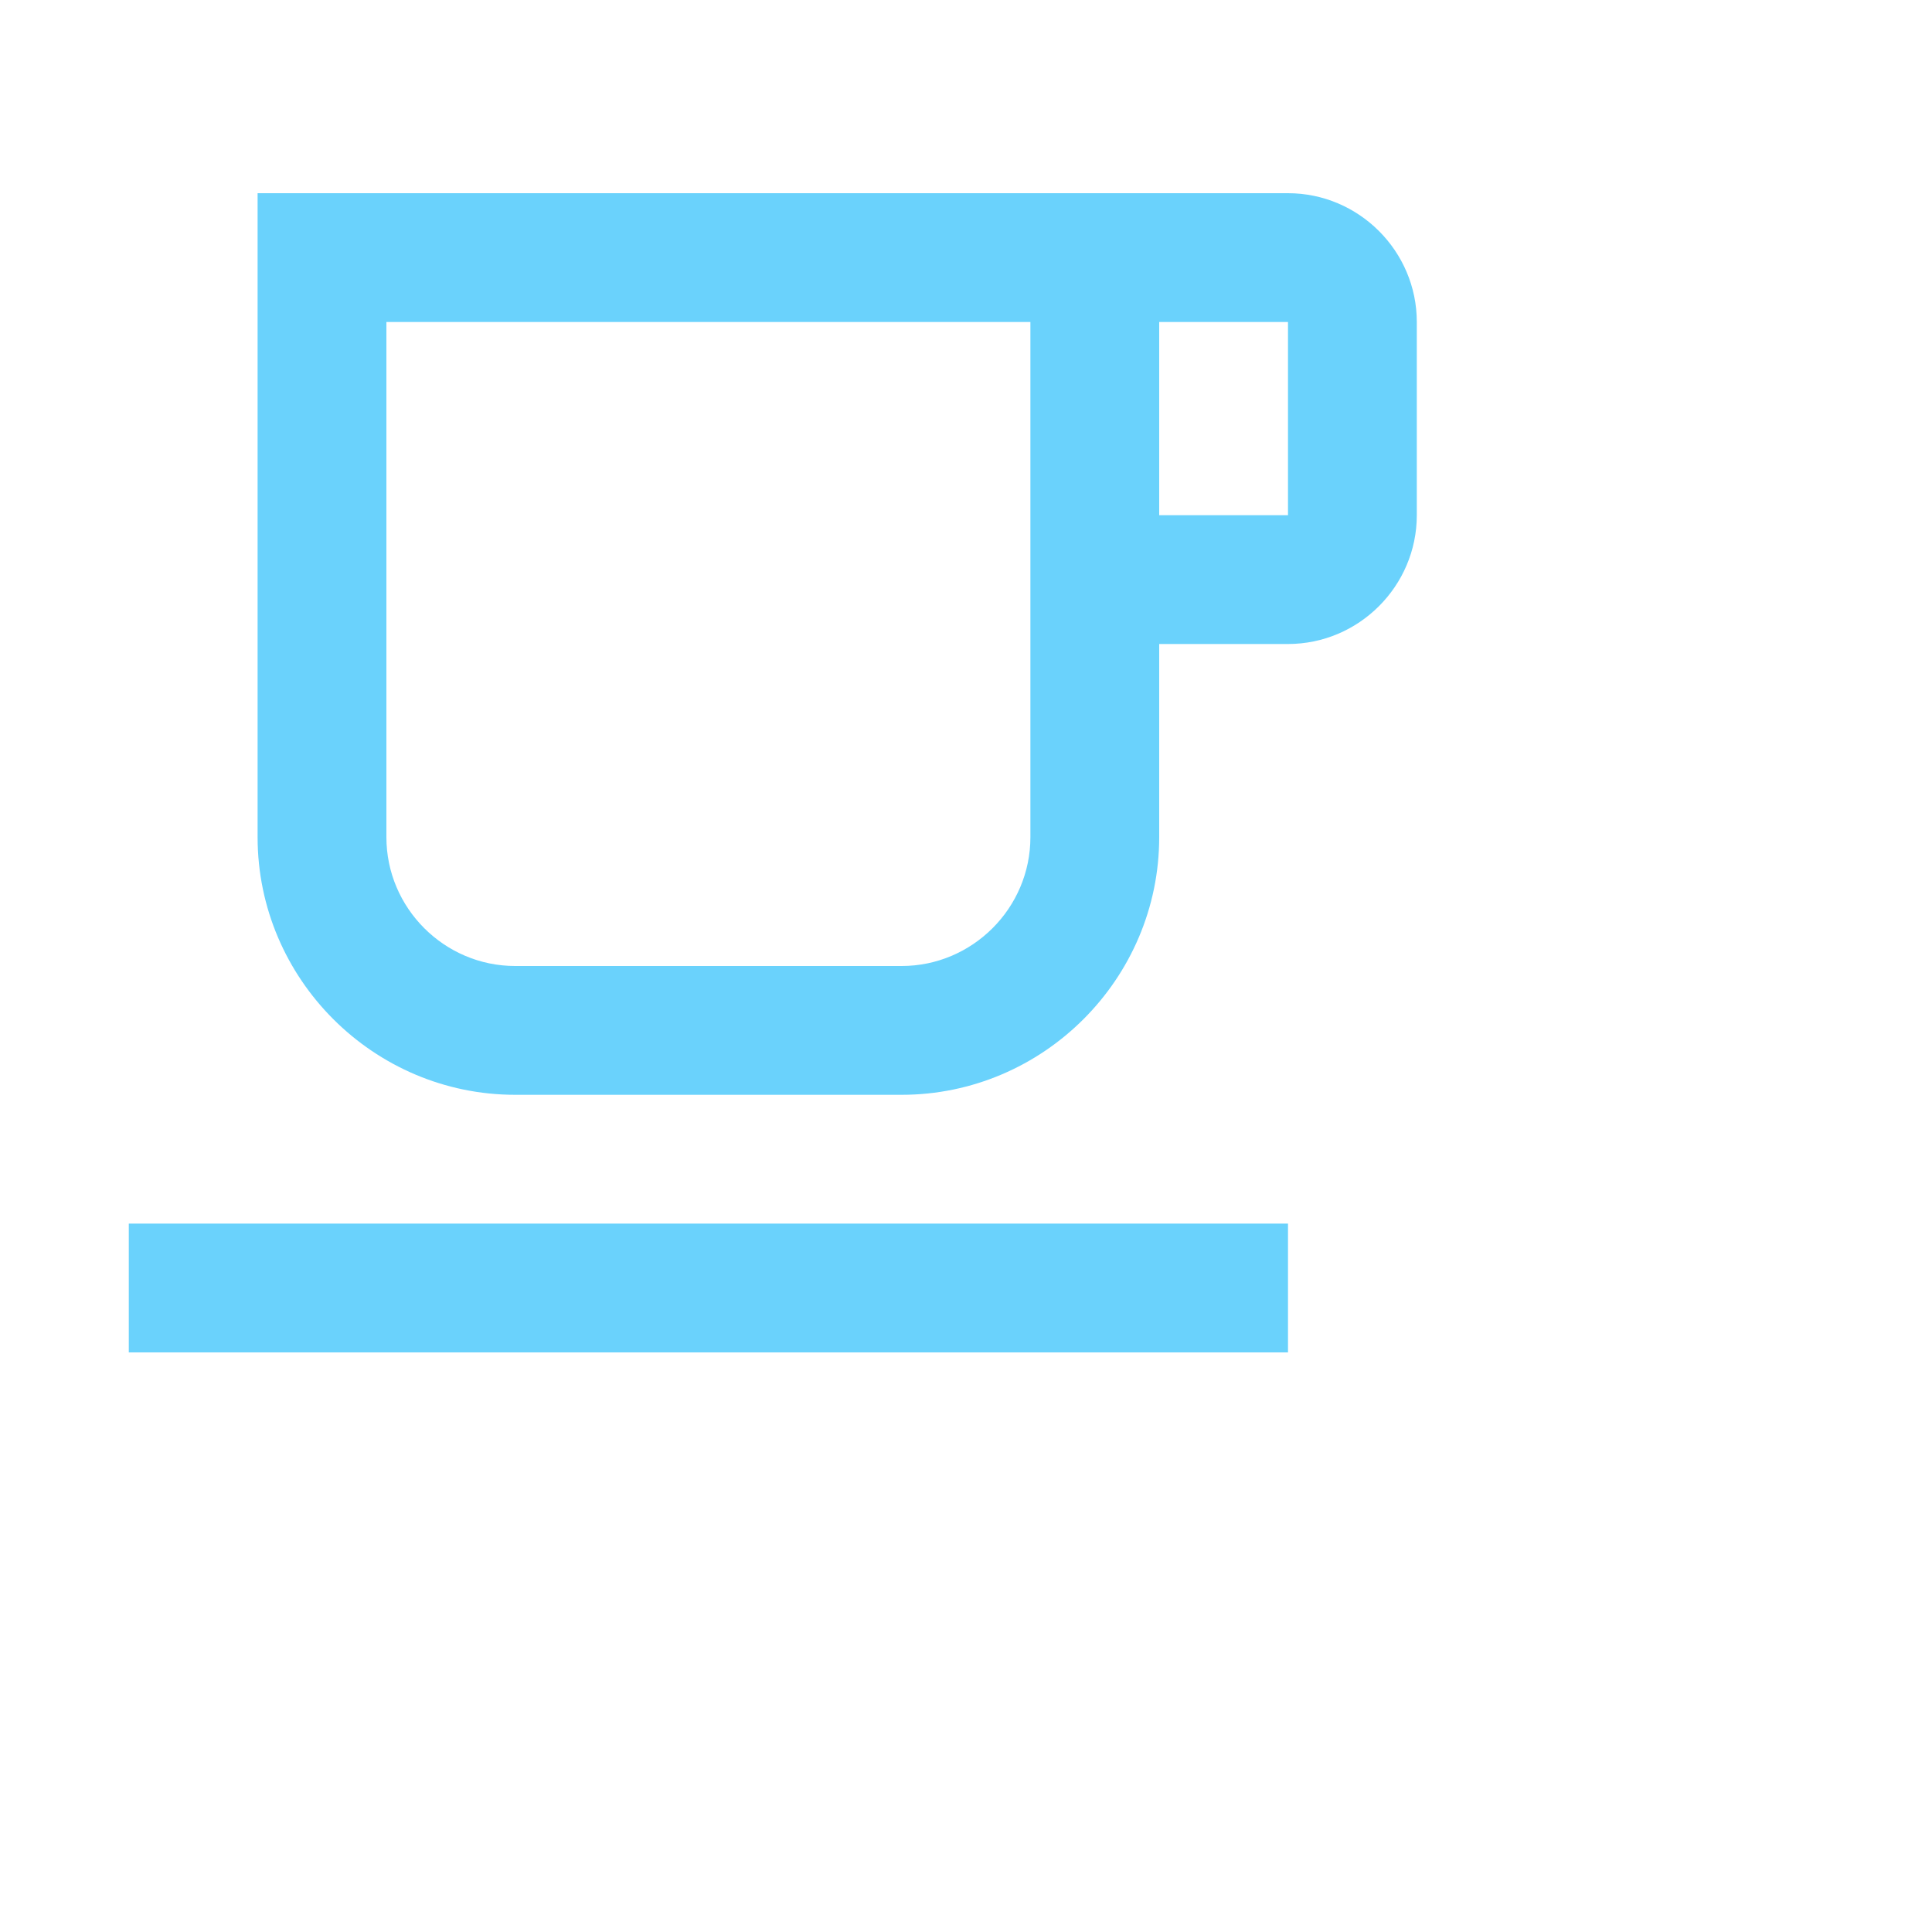 <?xml version="1.0" encoding="utf-8"?>
<!-- Generator: Adobe Illustrator 21.1.0, SVG Export Plug-In . SVG Version: 6.00 Build 0)  -->
<svg version="1.1" id="Layer_1" xmlns="http://www.w3.org/2000/svg" xmlns:xlink="http://www.w3.org/1999/xlink" x="0px" y="0px"
	 viewBox="0 0 30 30" style="enable-background:new 0 0 30 30;" xml:space="preserve">
<style type="text/css">
	.st0{fill:#6AD2FC;}
</style>
<path class="st0" d="M2,21v-2h18v2H2 M20,8V5h-2v3H20 M20,3c1.1,0,2,0.9,2,2v3c0,1.1-0.9,2-2,2h-2v3c0,2.2-1.8,4-4,4H8
	c-2.2,0-4-1.8-4-4V3H20 M16,5H6v8c0,1.1,0.9,2,2,2h6c1.1,0,2-0.9,2-2V5z"/>
</svg>
